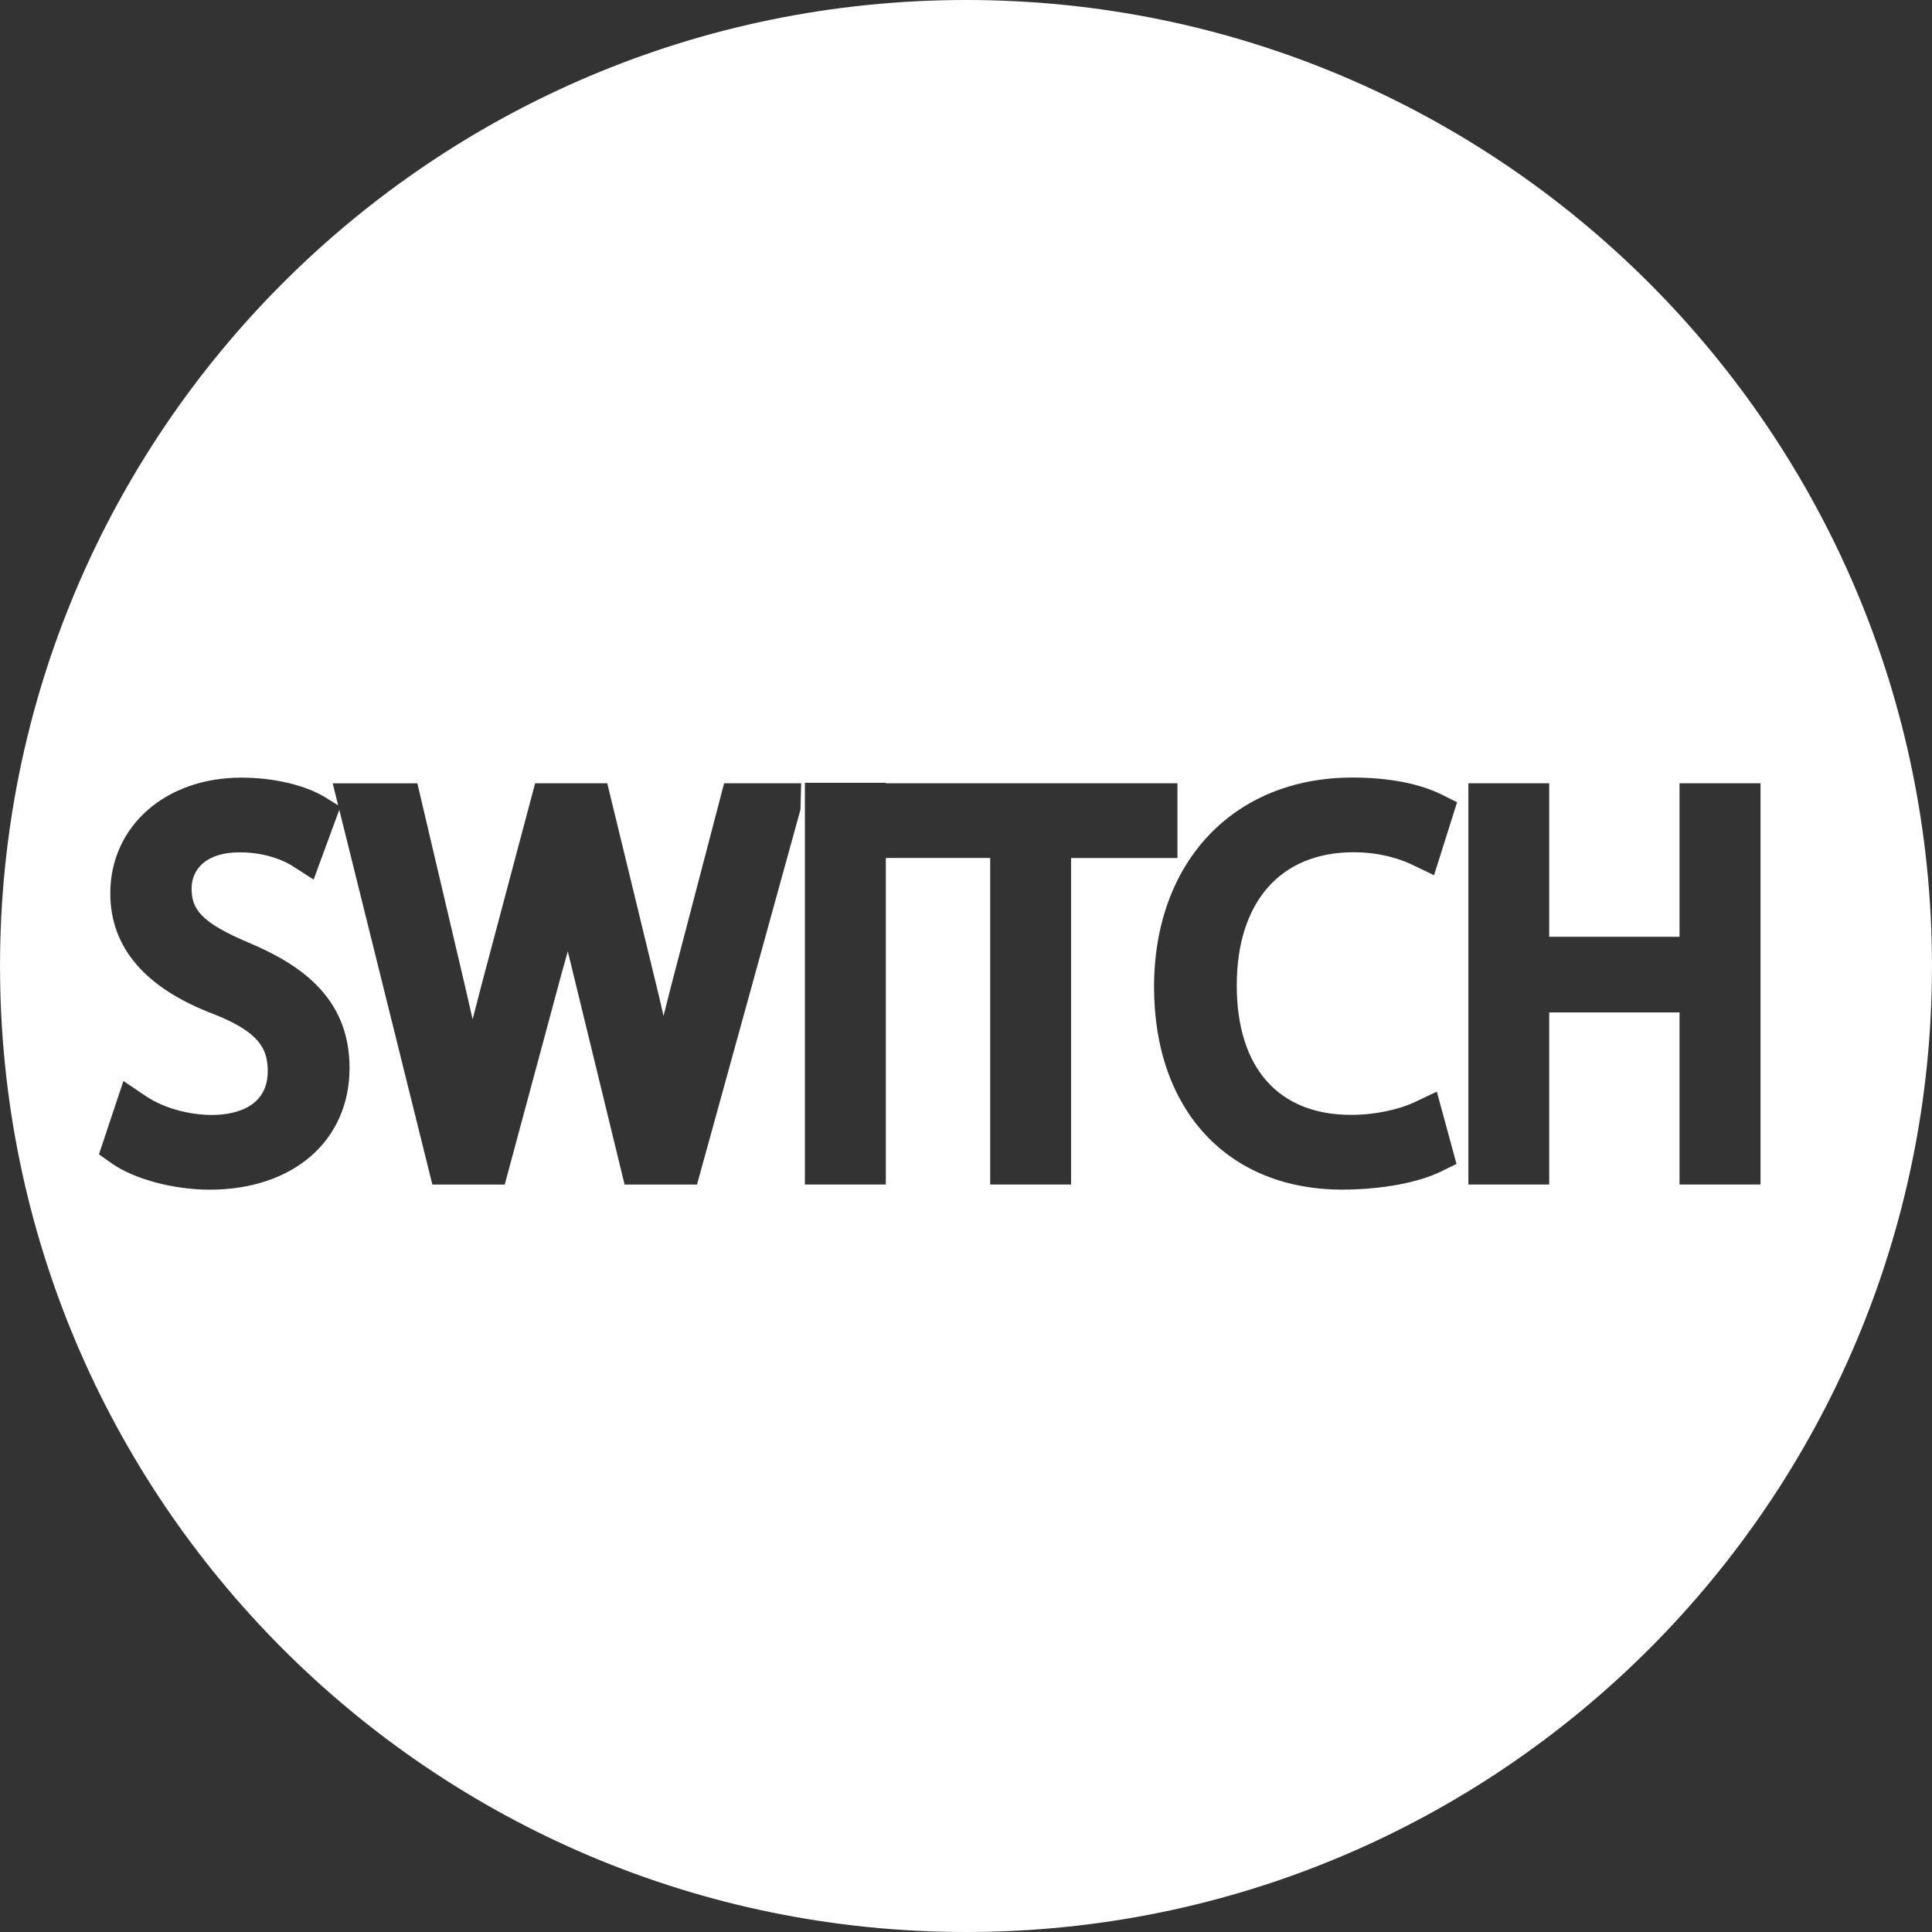 <?xml version="1.0" encoding="utf-8"?>
<!-- Generator: Adobe Illustrator 16.0.3, SVG Export Plug-In . SVG Version: 6.00 Build 0)  -->
<!DOCTYPE svg PUBLIC "-//W3C//DTD SVG 1.1//EN" "http://www.w3.org/Graphics/SVG/1.1/DTD/svg11.dtd">
<svg version="1.1" id="レイヤー_1" xmlns="http://www.w3.org/2000/svg" xmlns:xlink="http://www.w3.org/1999/xlink" x="0px"
	 y="0px" width="80px" height="80px" viewBox="0 0 80 80" enable-background="new 0 0 80 80" xml:space="preserve">
<rect x="0" y="0" width="80" height="80" fill="#333333" stroke="none"/>
<path fill="#FFFFFF" d="M40.006,0C17.904,0,0.001,17.909,0.001,40.002C0.001,62.091,17.905,80,40.006,80
	c22.086,0,39.993-17.911,39.993-39.998C79.999,17.909,62.089,0,40.006,0z M33.145,33.527L28.861,49.05h-2.998l-2.099-8.622
	c-0.091-0.364-0.175-0.708-0.253-1.036c-0.09,0.329-0.187,0.675-0.29,1.042L20.9,49.049h-2.997l-3.854-15.518l-1.062,2.89
	l-0.904-0.578c-0.144-0.092-0.922-0.55-2.153-0.55c-1.472,0-1.996,0.769-1.996,1.488c0,0.851,0.355,1.405,2.372,2.256
	c1.941,0.823,4.168,2.153,4.168,5.178c0,3.019-2.328,5.047-5.794,5.047c-1.5,0-3.131-0.439-4.059-1.093L4.097,47.8l1.013-3.038
	l0.941,0.633c0.709,0.477,1.754,0.773,2.729,0.773c0.693,0,2.307-0.177,2.307-1.814c0-0.93-0.36-1.611-2.197-2.346
	c-2.863-1.074-4.323-2.763-4.323-5.015c0-2.777,2.281-4.793,5.425-4.793c1.352,0,2.662,0.311,3.505,0.833l0.505,0.313l-0.226-0.911
	h3.506l1.977,8.412c0.102,0.442,0.207,0.899,0.311,1.361c0.045-0.177,0.091-0.354,0.138-0.533l0.224-0.868l2.227-8.375h2.986
	l2.145,8.831c0.062,0.266,0.124,0.532,0.186,0.801c0.104-0.418,0.212-0.842,0.323-1.275l2.185-8.356h3.191L33.145,33.527z
	 M44.351,49.048h-3.35V35.527H36.68v13.521h-3.351V32.413h3.351v0.021h12.075v3.094h-4.404V49.048z M55.941,46.164
	c1.124,0,2.093-0.27,2.624-0.521l0.931-0.44l0.815,2.993L59.67,48.51c-0.962,0.469-2.492,0.749-4.095,0.749
	c-4.731,0-7.788-3.293-7.788-8.389c0-5.188,3.303-8.674,8.219-8.674c1.976,0,3.146,0.435,3.668,0.694l0.661,0.329l-0.955,3.023
	l-0.896-0.432c-0.403-0.194-1.255-0.52-2.439-0.52c-3.026,0-4.833,2.063-4.833,5.517C51.211,44.212,52.936,46.164,55.941,46.164z
	 M69.546,49.048v-7.125h-5.397v7.125h-3.347V32.434h3.347v6.356h5.397v-6.356h3.353v16.614H69.546z"/>
</svg>
